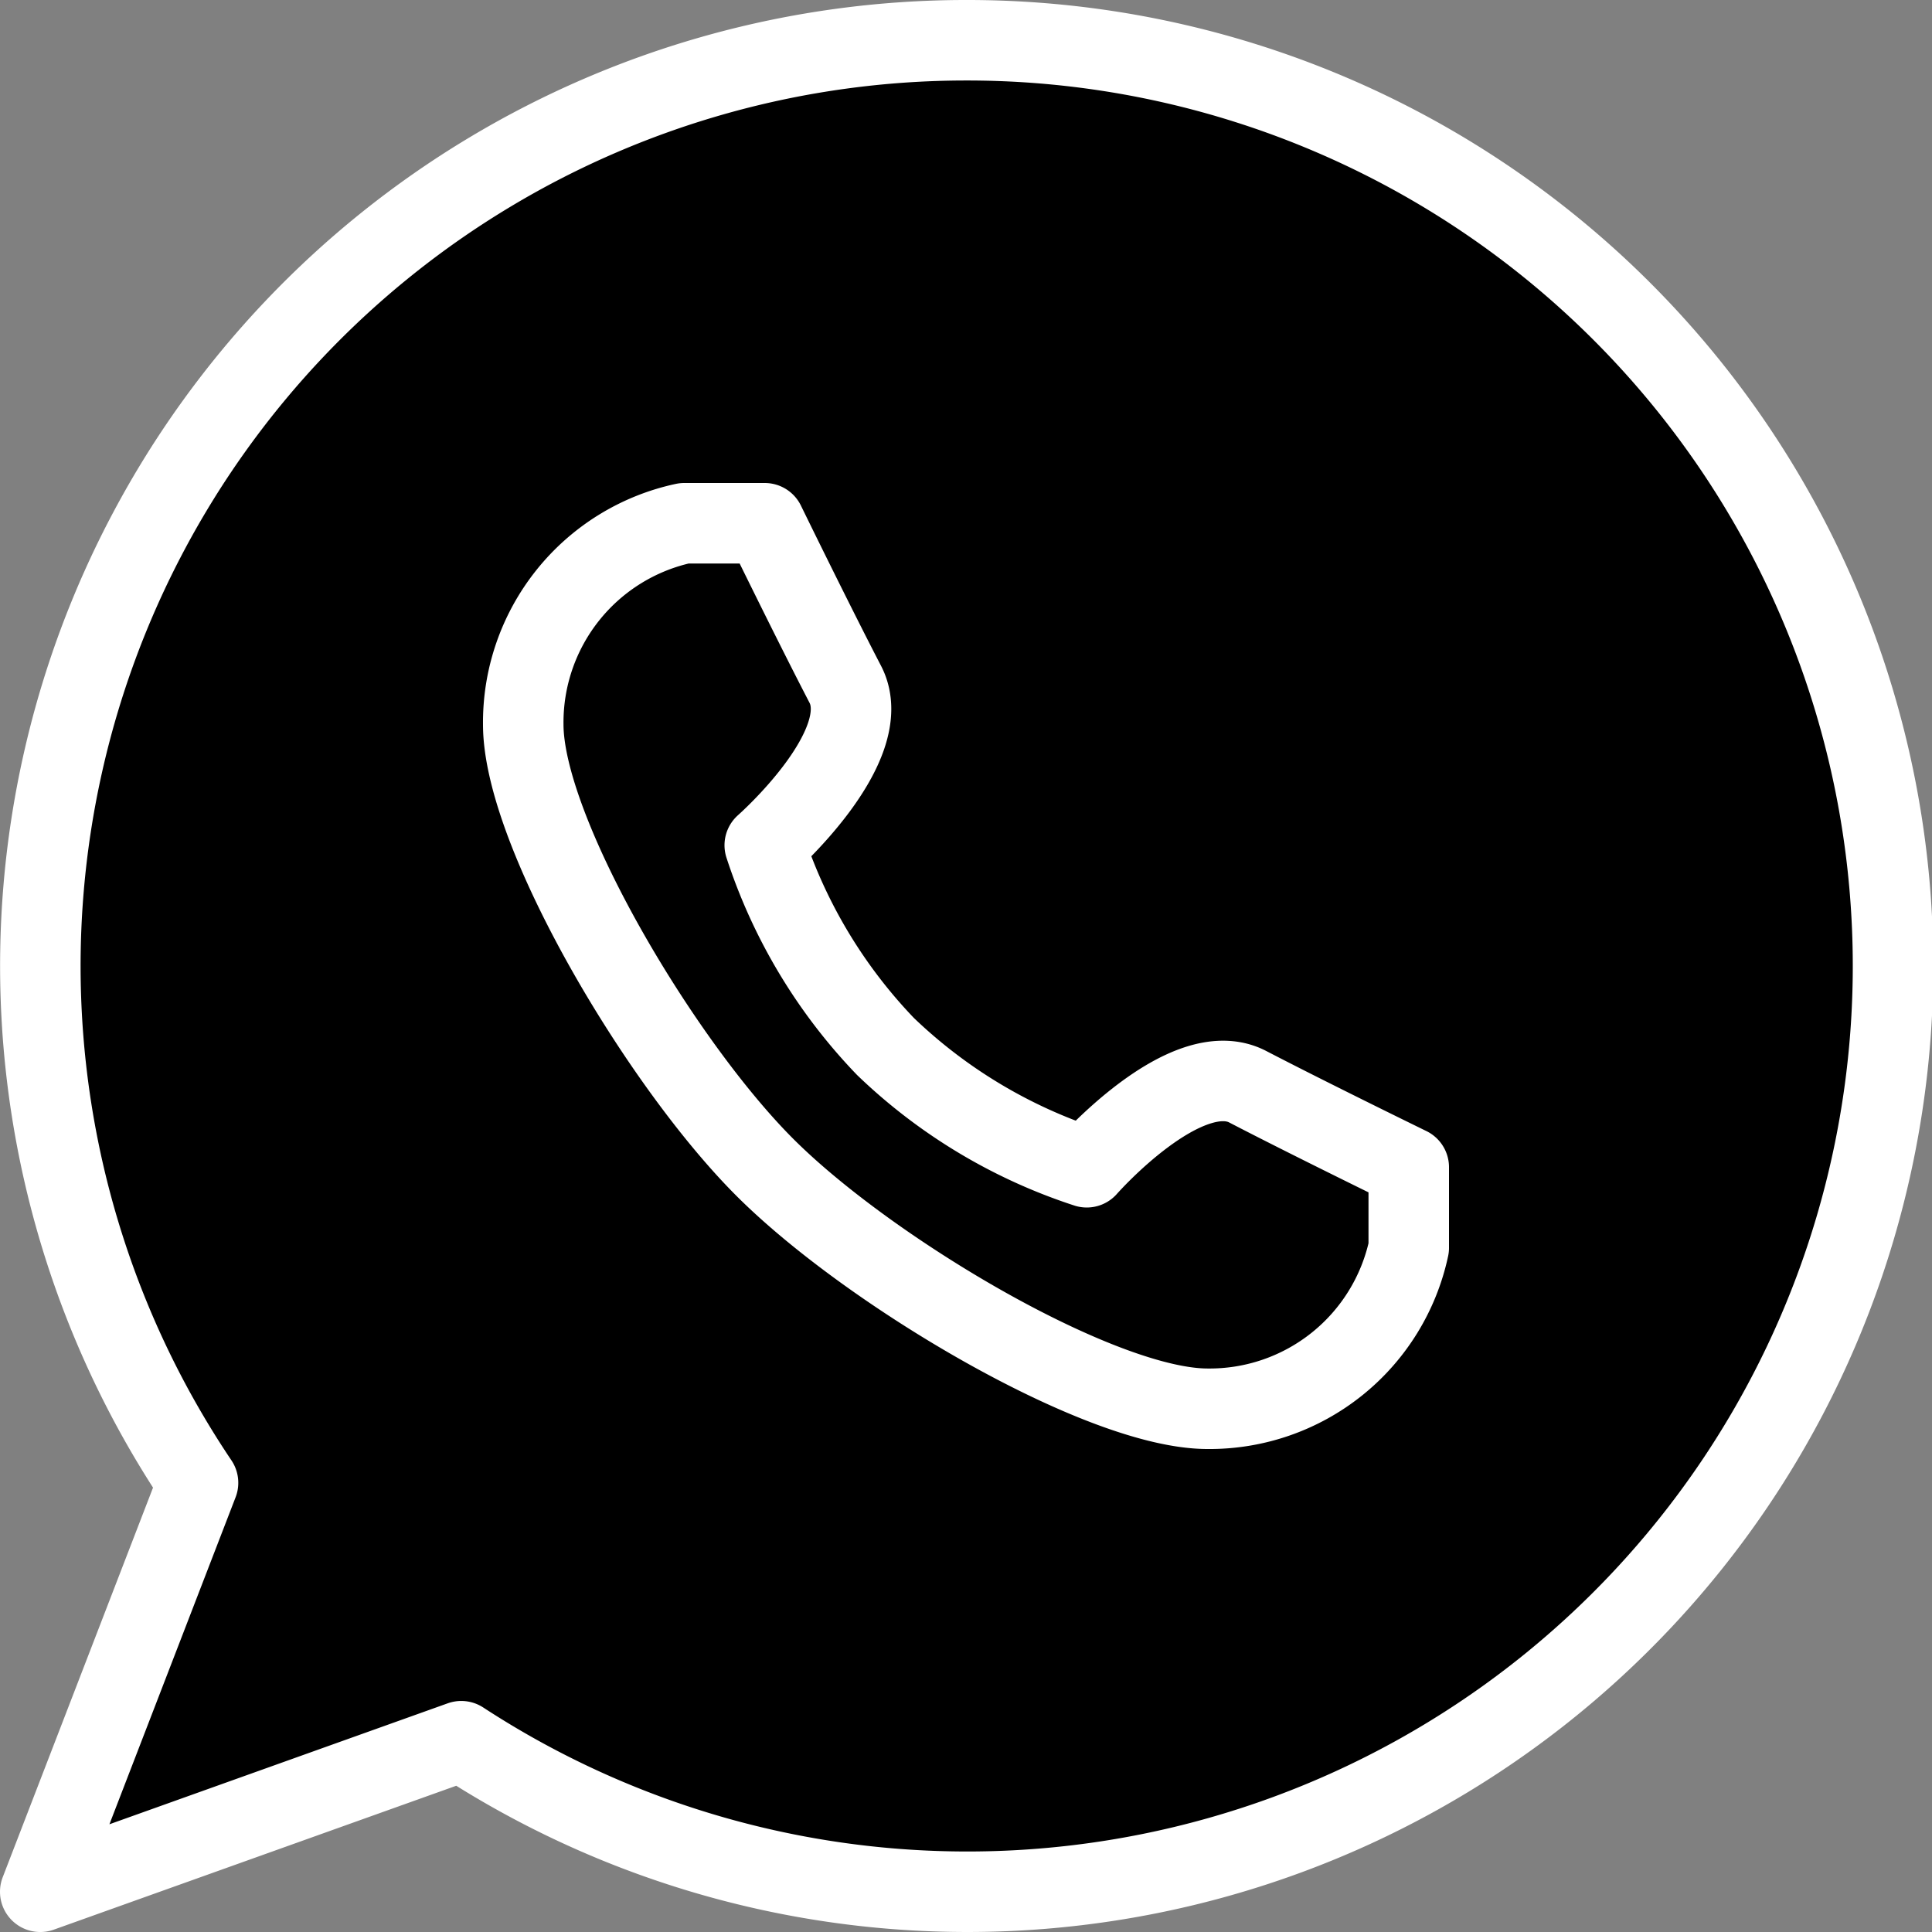 <svg id="SvgjsSvg3894" width="288" height="288" xmlns="http://www.w3.org/2000/svg" version="1.1" xmlns:xlink="http://www.w3.org/1999/xlink" xmlns:svgjs="http://svgjs.com/svgjs"><rect width="100%" height="100%" fill="#808080" stroke="none"/><defs id="SvgjsDefs3895"></defs><g id="SvgjsG3896"><svg xmlns="http://www.w3.org/2000/svg" viewBox="0 0 24 24" width="288" height="288"><g fill="none" stroke="#ffffff" stroke-linecap="round" stroke-linejoin="round" data-name="&amp;lt;Group&amp;gt;" class="colorStroke303c42 svgStroke"><path d="M12 .5a11.5 11.5 0 0 0-9.54 17.92L.5 23.5l5.23-1.87A11.5 11.5 0 1 0 12 .5Z" data-name="&amp;lt;Path&amp;gt;" fill="#000000" class="color000 svgShape"></path><path d="M9.5 14.5c1.3 1.3 4.17 3 5.5 3a2.53 2.53 0 0 0 2.5-2v-1s-1.23-.6-2-1-2 1-2 1A6.52 6.52 0 0 1 11 13a6.52 6.52 0 0 1-1.5-2.5s1.4-1.23 1-2-1-2-1-2h-1a2.53 2.53 0 0 0-2 2.5c0 1.33 1.7 4.2 3 5.5Z" data-name="&amp;lt;Path&amp;gt;" fill="#000000" class="color000 svgShape"></path></g></svg></g></svg>